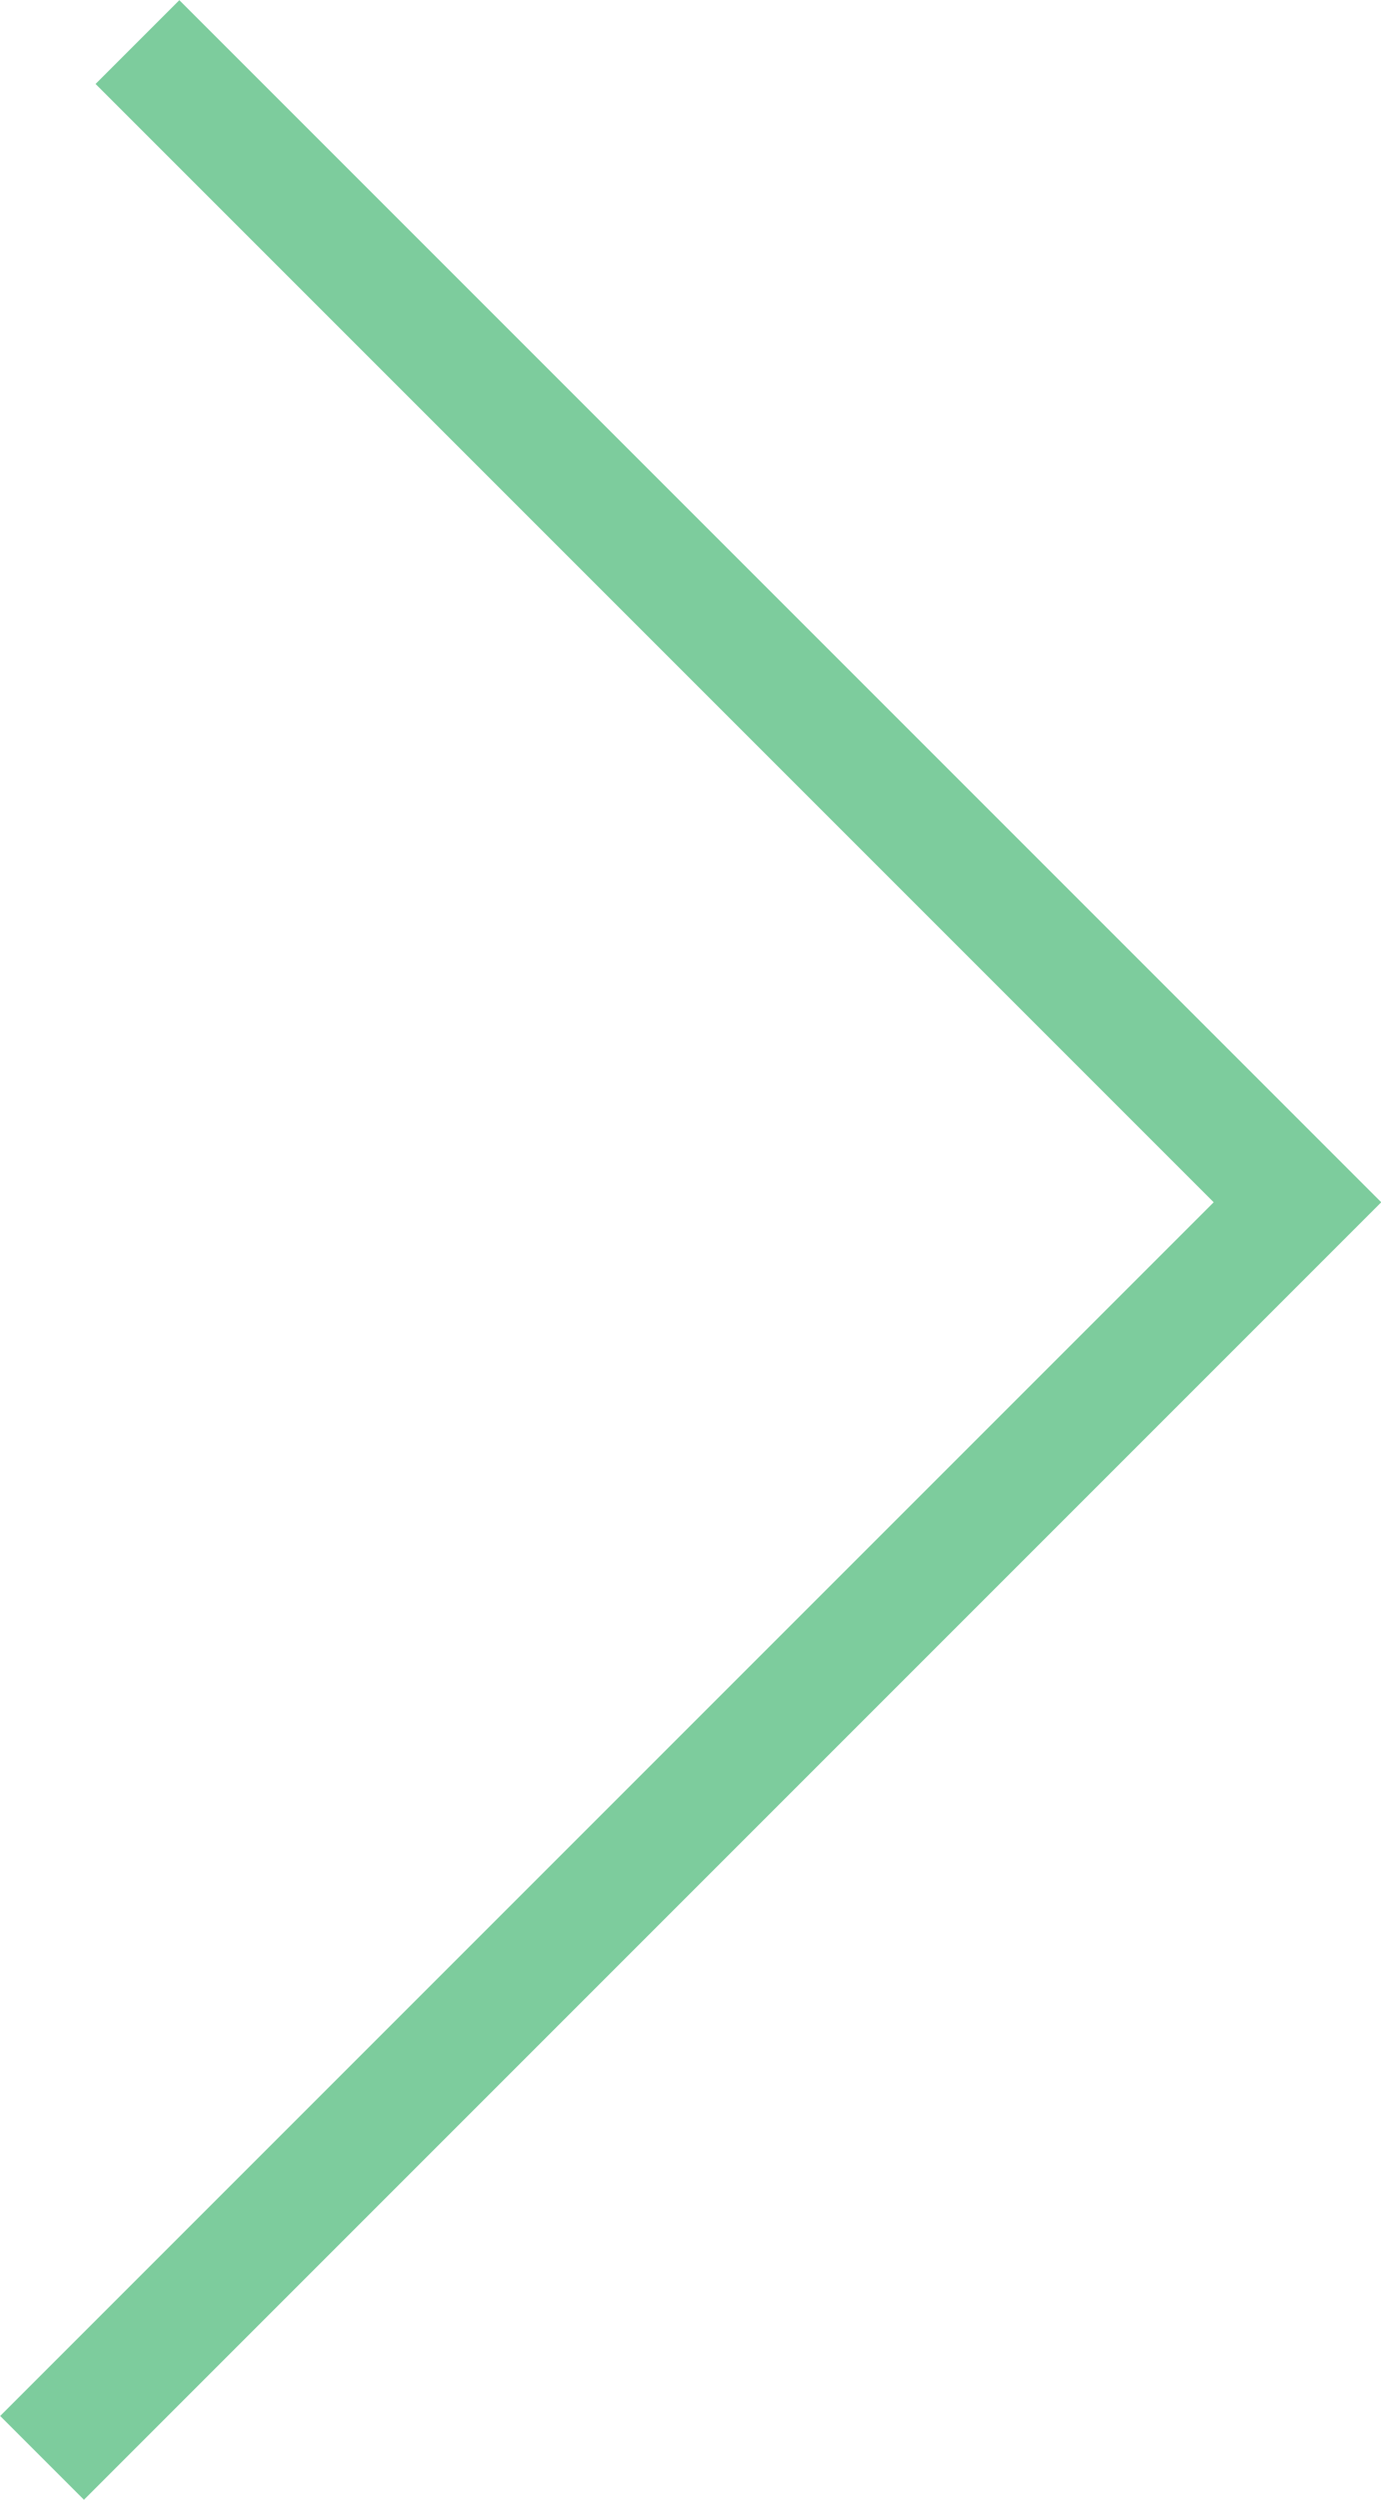 <?xml version="1.0" encoding="UTF-8"?>
<svg id="Layer_2" data-name="Layer 2" xmlns="http://www.w3.org/2000/svg" viewBox="0 0 23.31 42.19">
  <defs>
    <style>
      .cls-1 {
        fill: none;
        stroke: #7dcc9d;
        stroke-miterlimit: 10;
        stroke-width: 2px;
      }
    </style>
  </defs>
  <g id="Layer_1-2" data-name="Layer 1">
    <polyline class="cls-1" points="2.32 .71 21.9 20.29 .71 41.48"/>
  </g>
</svg>